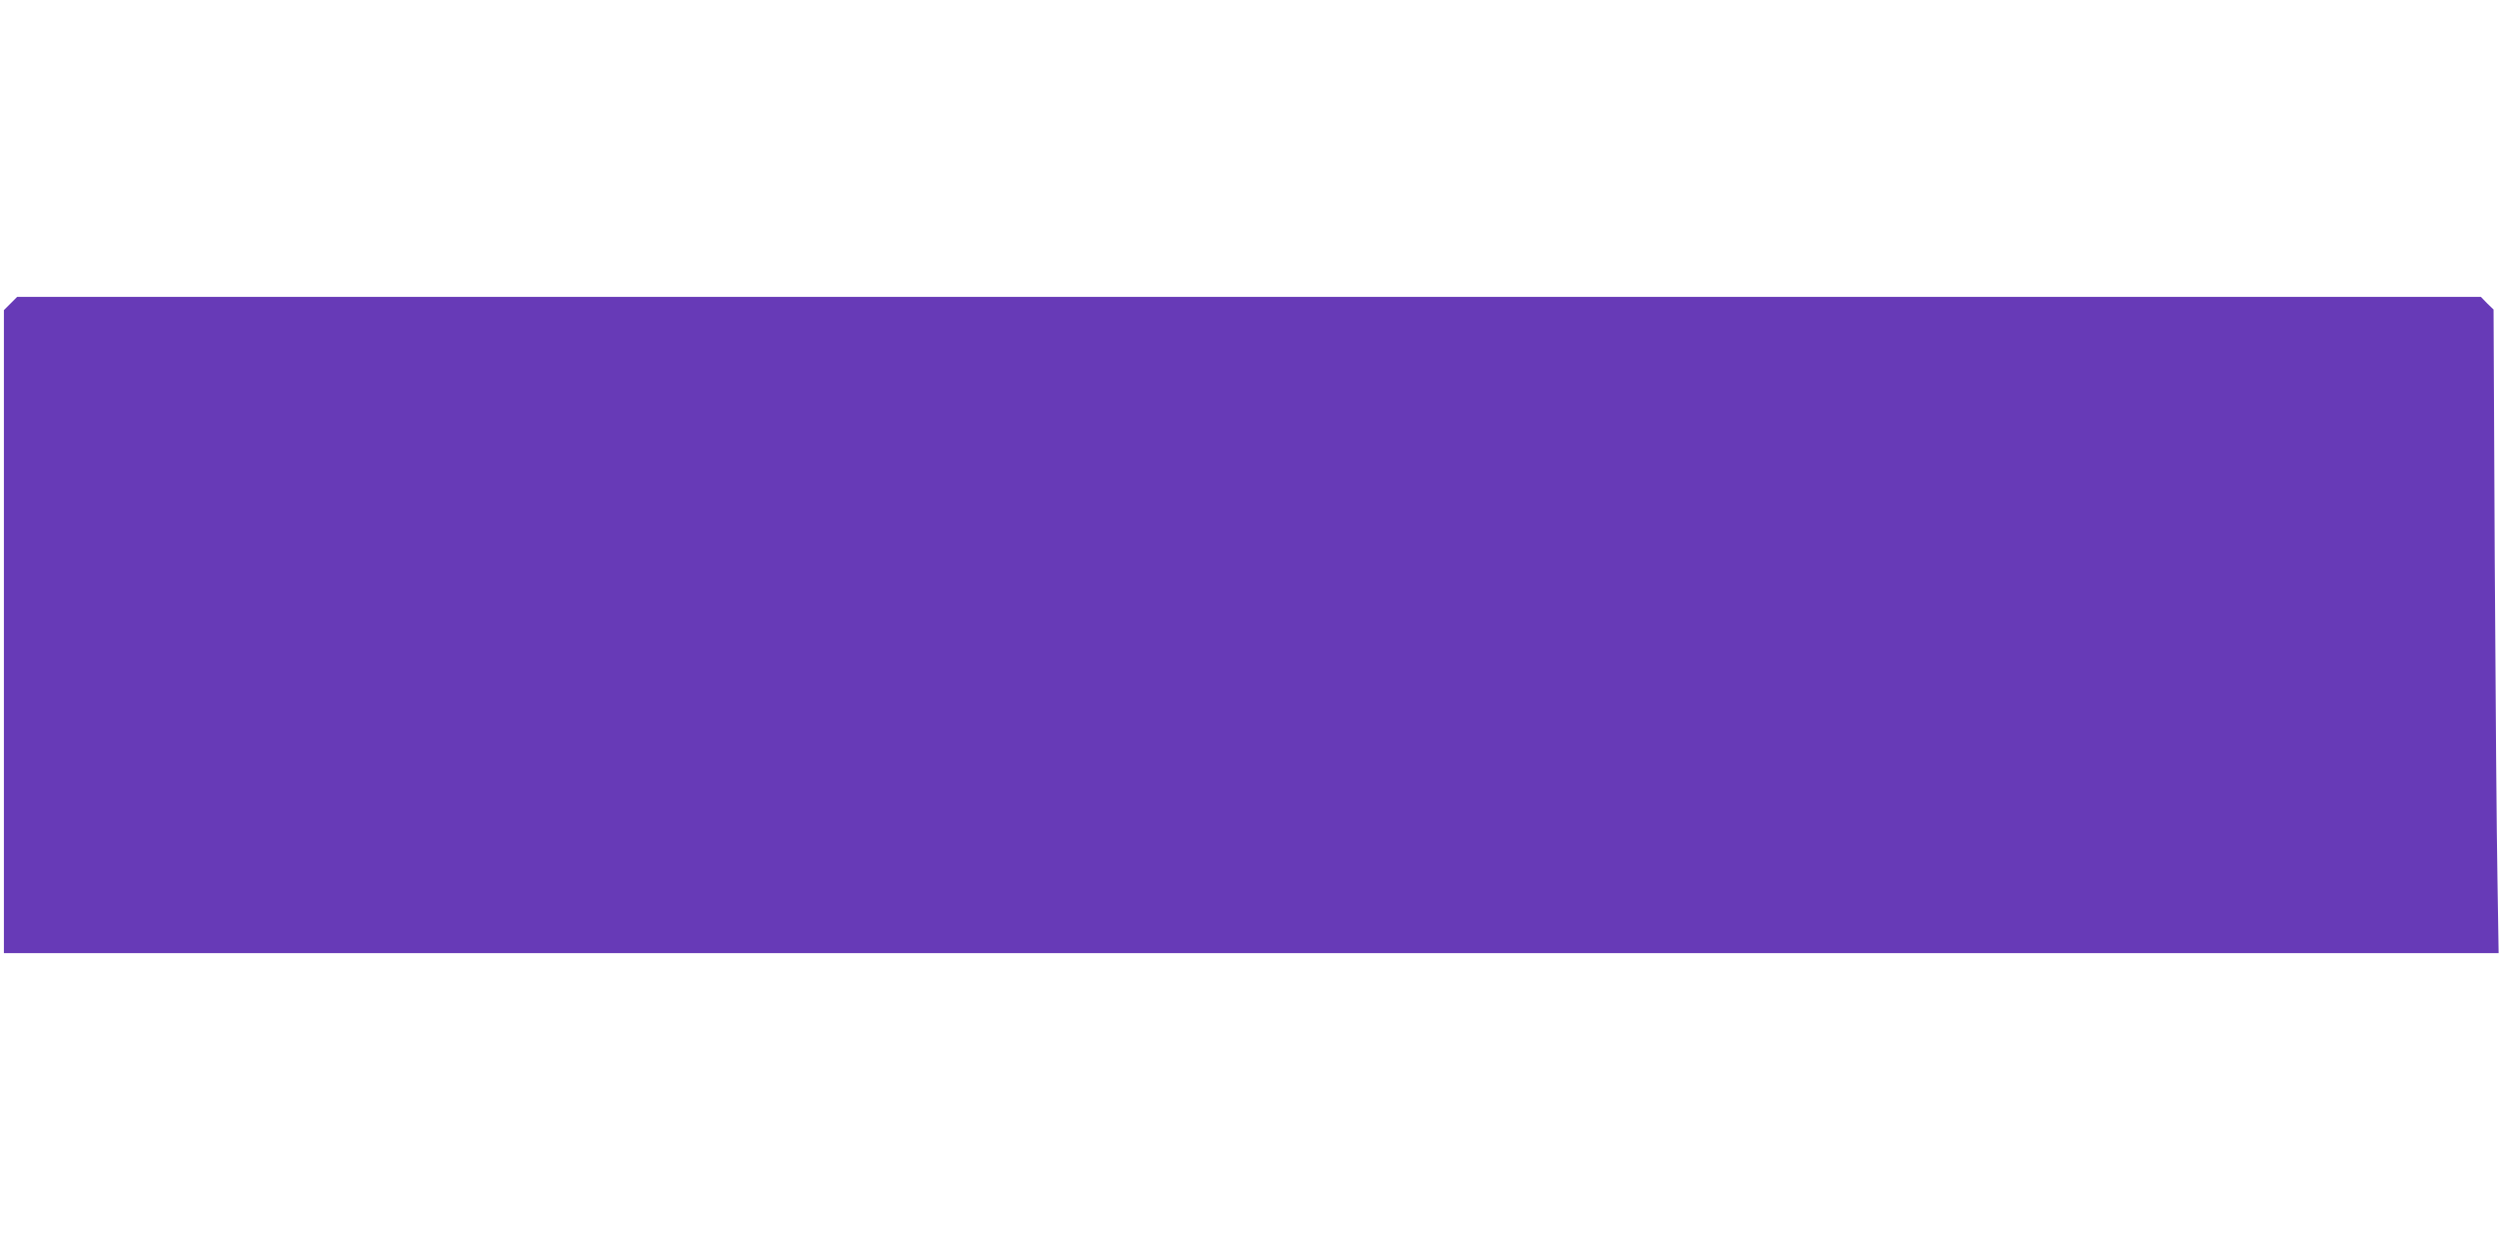 <?xml version="1.0" standalone="no"?>
<!DOCTYPE svg PUBLIC "-//W3C//DTD SVG 20010904//EN"
 "http://www.w3.org/TR/2001/REC-SVG-20010904/DTD/svg10.dtd">
<svg version="1.0" xmlns="http://www.w3.org/2000/svg"
 width="1280pt" height="640pt" viewBox="0 0 1280 640"
 preserveAspectRatio="xMidYMid meet">
<g transform="translate(0,640) scale(0.1,-0.1)"
fill="#673ab7" stroke="none">
<path d="M54 4846 l-34 -34 0 -1646 0 -1646 6387 0 6386 0 -6 378 c-4 207 -10
949 -14 1647 l-6 1270 -33 32 -32 33 -6307 0 -6307 0 -34 -34z"/>
</g>
</svg>
